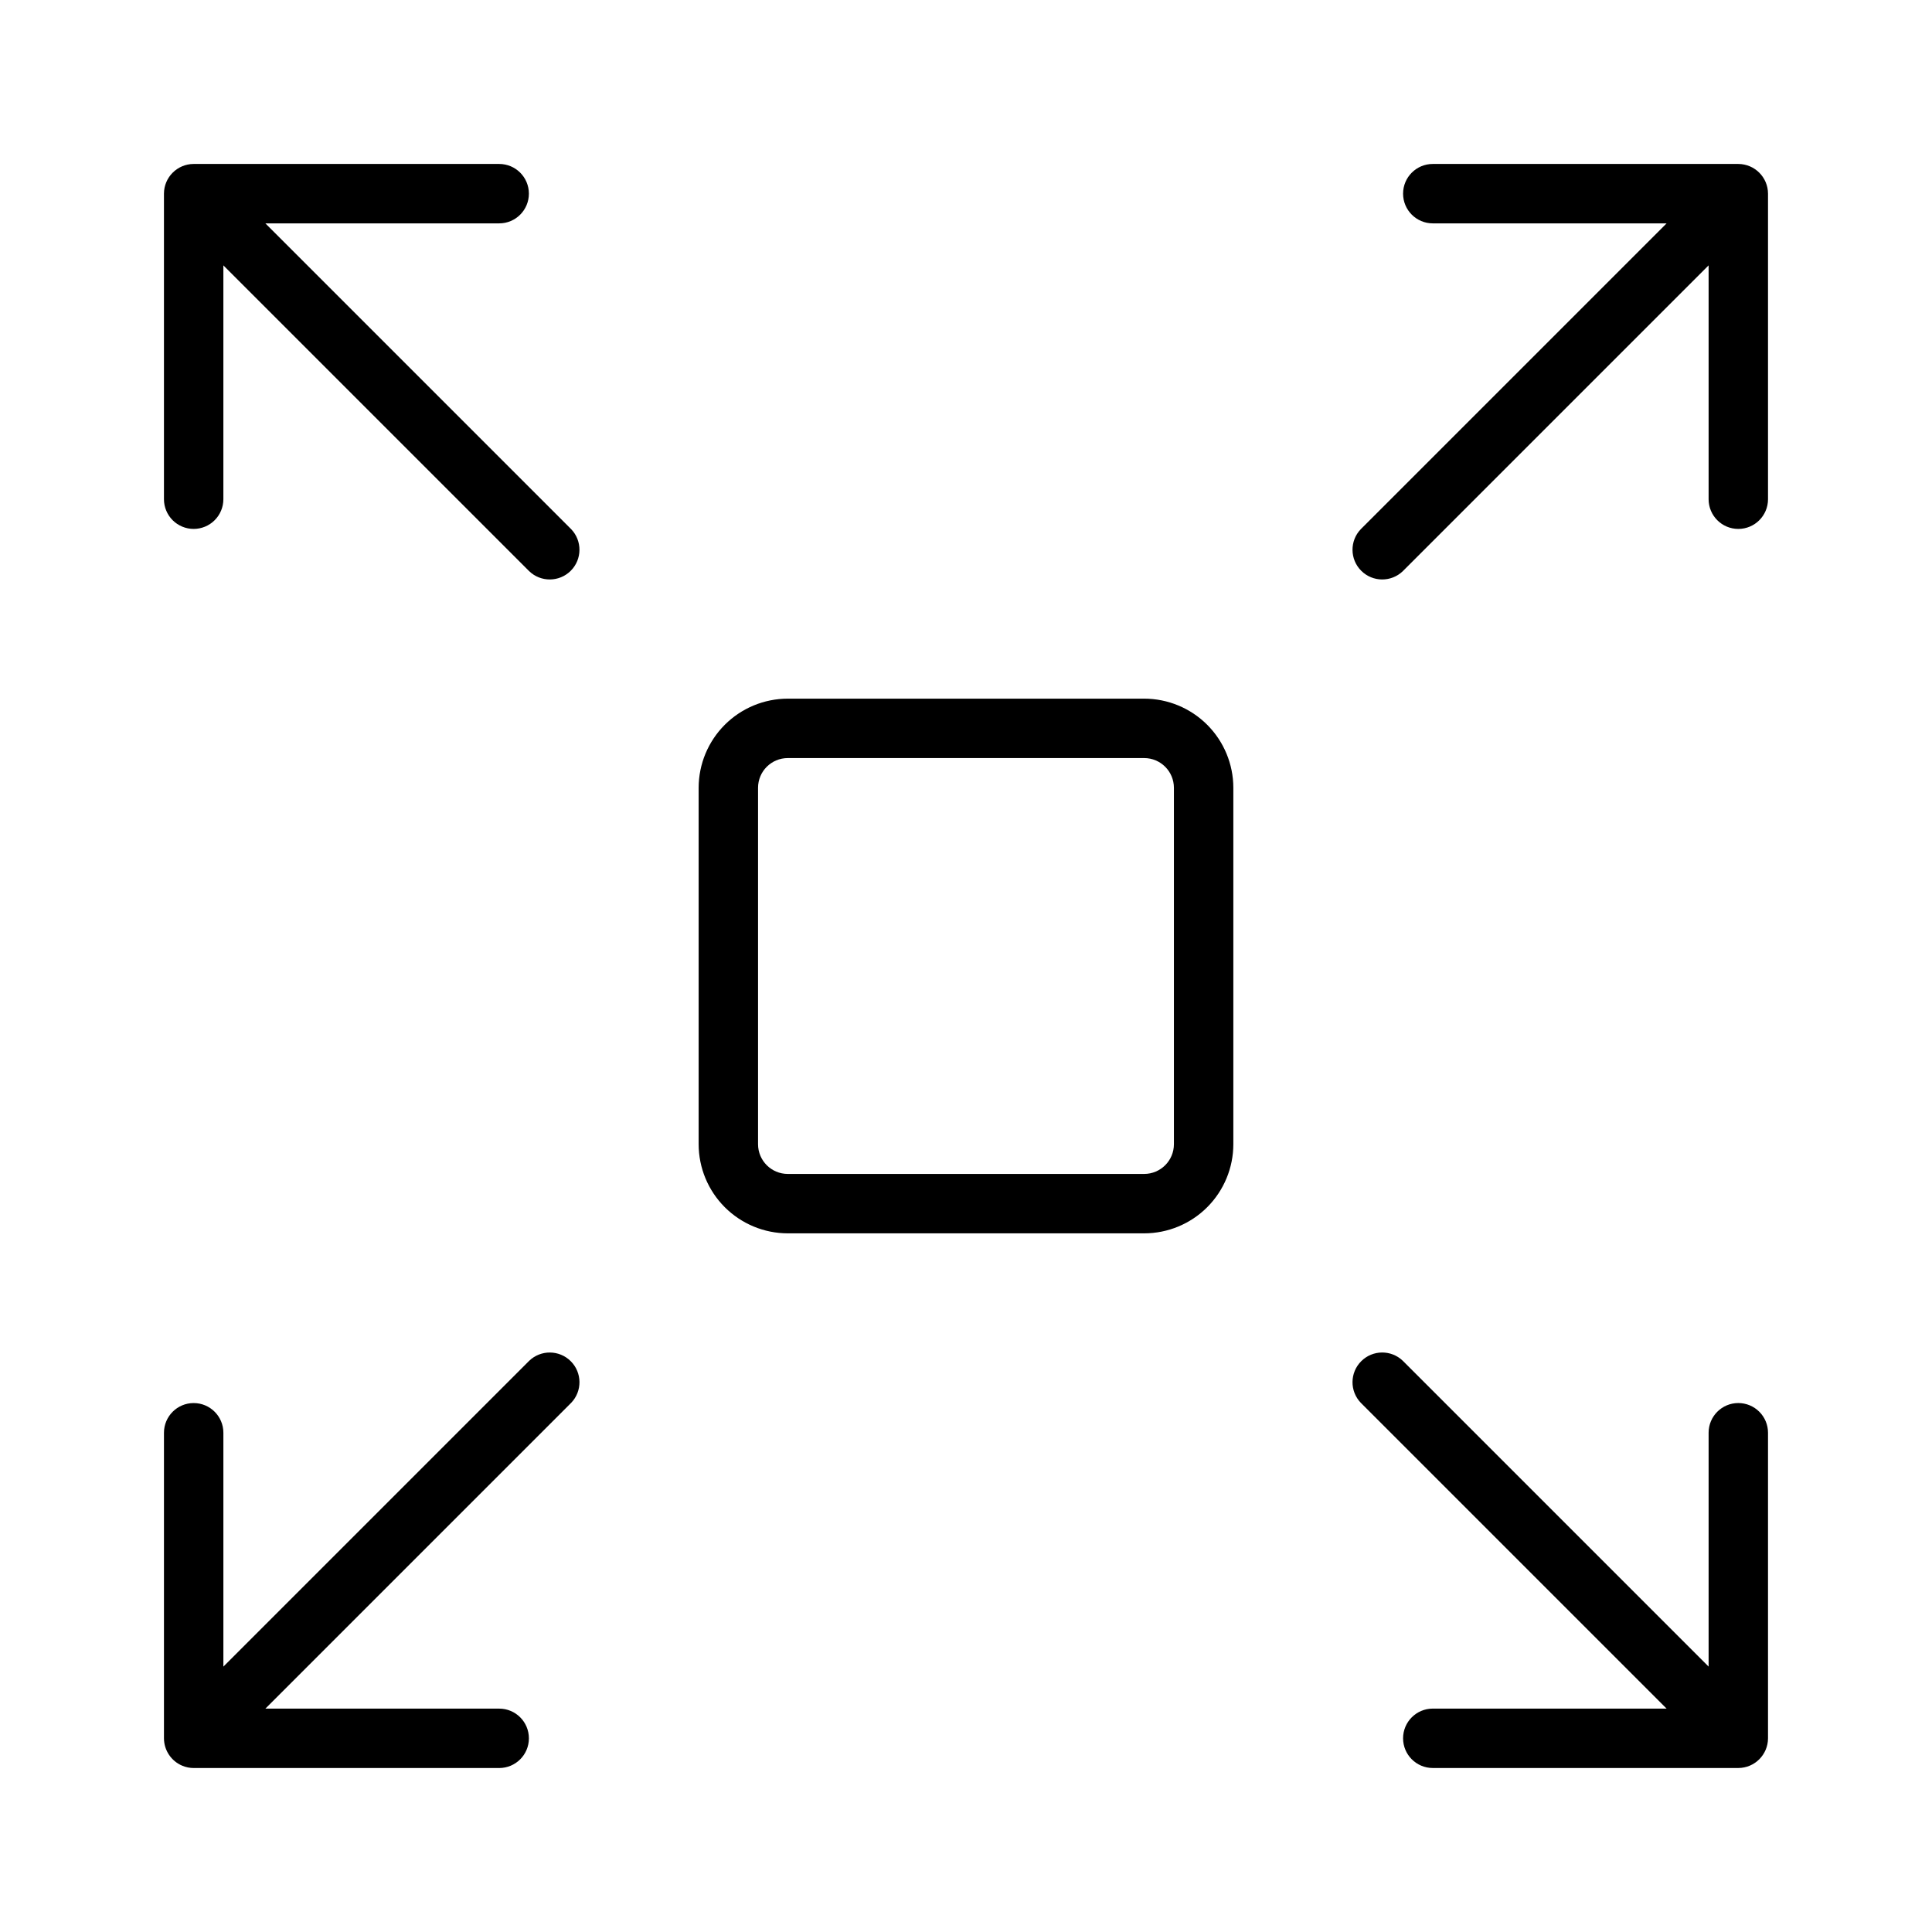 <?xml version="1.0" encoding="UTF-8"?>
<!-- Uploaded to: ICON Repo, www.svgrepo.com, Generator: ICON Repo Mixer Tools -->
<svg fill="#000000" width="800px" height="800px" version="1.1" viewBox="144 144 512 512" xmlns="http://www.w3.org/2000/svg">
 <g>
  <path d="m604.67 187.45h-80.965c-4.348 0-7.875 3.523-7.875 7.871 0 4.348 3.527 7.875 7.875 7.875h61.961l-81.027 81.027c-2.984 3.086-2.941 7.996 0.098 11.035 3.035 3.035 7.945 3.078 11.035 0.094l81.027-81.027v61.973c0 4.348 3.523 7.871 7.871 7.871s7.871-3.523 7.871-7.871v-80.977c-0.016-4.34-3.531-7.852-7.871-7.871z"/>
  <path d="m447.23 470.85c6.262-0.008 12.266-2.5 16.691-6.926s6.918-10.43 6.926-16.691v-94.465c-0.008-6.262-2.5-12.262-6.926-16.691-4.426-4.426-10.43-6.918-16.691-6.926h-94.465c-6.262 0.008-12.262 2.5-16.691 6.926-4.426 4.43-6.918 10.43-6.926 16.691v94.465c0.008 6.262 2.5 12.266 6.926 16.691 4.43 4.426 10.43 6.918 16.691 6.926zm-102.34-23.617v-94.465c0.004-4.344 3.527-7.867 7.871-7.871h94.465c4.344 0.004 7.867 3.527 7.871 7.871v94.465c-0.004 4.344-3.527 7.867-7.871 7.871h-94.465c-4.344-0.004-7.867-3.527-7.871-7.871z"/>
  <path d="m195.32 284.17c2.09 0 4.09-0.832 5.566-2.305 1.477-1.477 2.309-3.481 2.309-5.566v-61.973l81.027 81.027c3.086 2.984 7.996 2.941 11.035-0.094 3.035-3.039 3.078-7.949 0.094-11.035l-81.027-81.027h61.965c4.348 0 7.871-3.527 7.871-7.875 0-4.348-3.523-7.871-7.871-7.871h-80.969c-4.34 0.016-7.856 3.531-7.871 7.871v80.977c0 2.086 0.832 4.09 2.305 5.566 1.477 1.473 3.481 2.305 5.566 2.305z"/>
  <path d="m604.67 515.82c-4.348 0-7.871 3.527-7.871 7.875v61.969l-81.027-81.027c-3.09-2.984-8-2.941-11.035 0.098-3.039 3.035-3.082 7.945-0.098 11.035l81.027 81.027h-61.961c-4.348 0-7.875 3.523-7.875 7.871s3.527 7.871 7.875 7.871h80.965c4.34-0.016 7.856-3.531 7.871-7.871v-80.973c0-2.09-0.828-4.09-2.305-5.566-1.477-1.477-3.481-2.309-5.566-2.309z"/>
  <path d="m192.32 611.94c0.953 0.398 1.973 0.602 3.004 0.605h80.969c4.348 0 7.871-3.523 7.871-7.871s-3.523-7.871-7.871-7.871h-61.965l81.027-81.027c2.984-3.09 2.941-8-0.094-11.035-3.039-3.039-7.949-3.082-11.035-0.098l-81.027 81.027v-61.969c0-4.348-3.527-7.875-7.875-7.875-4.348 0-7.871 3.527-7.871 7.875v80.973c0.012 3.18 1.93 6.043 4.867 7.266z"/>
 </g>
</svg>